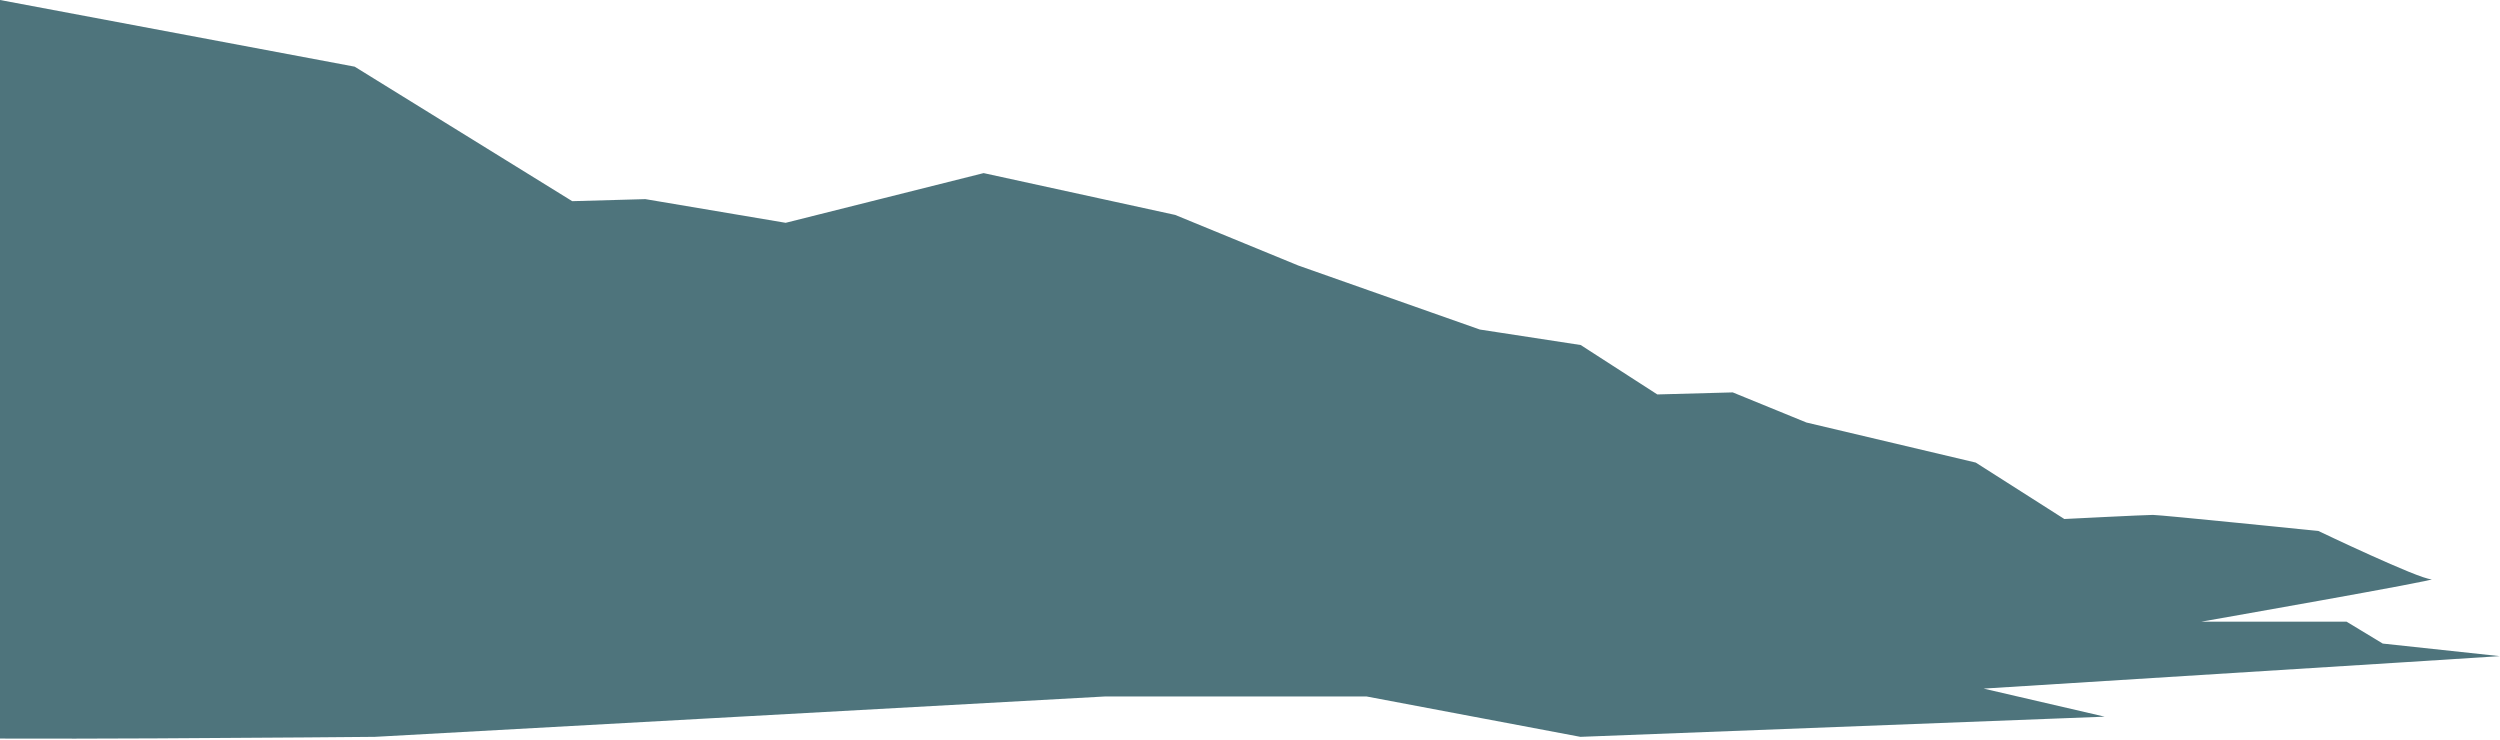 <?xml version="1.0" encoding="utf-8"?>
<!-- Generator: Adobe Illustrator 27.8.0, SVG Export Plug-In . SVG Version: 6.00 Build 0)  -->
<svg version="1.1" id="Calque_1" xmlns="http://www.w3.org/2000/svg" xmlns:xlink="http://www.w3.org/1999/xlink" x="0px" y="0px"
	 viewBox="0 0 855 253" style="enable-background:new 0 0 855 253;" xml:space="preserve">
<style type="text/css">
	.st0{fill:#4E747C;}
</style>
<path class="st0" d="M854.9,224.4l-32.9,2.1l-143.6,9l41.4,9.6l-179.3,6.9l-73.1-13.8h31.7H377.8l-249.6,13.8c0,0-150.3,1.4-148.9,0
	c1.4-1.4-110.8,0.8-106.7-6.4c4.1-7.2-77.4-106.2-65-114.5S0,42,0,42V0l121.3,22.8l74.4,46l25-0.7l48,8.1l67.7-17l65.5,14.3
	L444,90.8l62.1,21.9l34.5,5.3l26.2,16.9l25.8-0.7l25.2,10.3l57.9,13.7l30.3,19.3c0,0,27.6-1.4,30.3-1.4c2.7,0,56.6,5.5,56.6,5.5
	s34.5,16.5,38.6,16.5c4.1,0-78.6,14.5-78.6,14.5h49.6l12.4,7.5L854.9,224.4L854.9,224.4z"/>
</svg>
